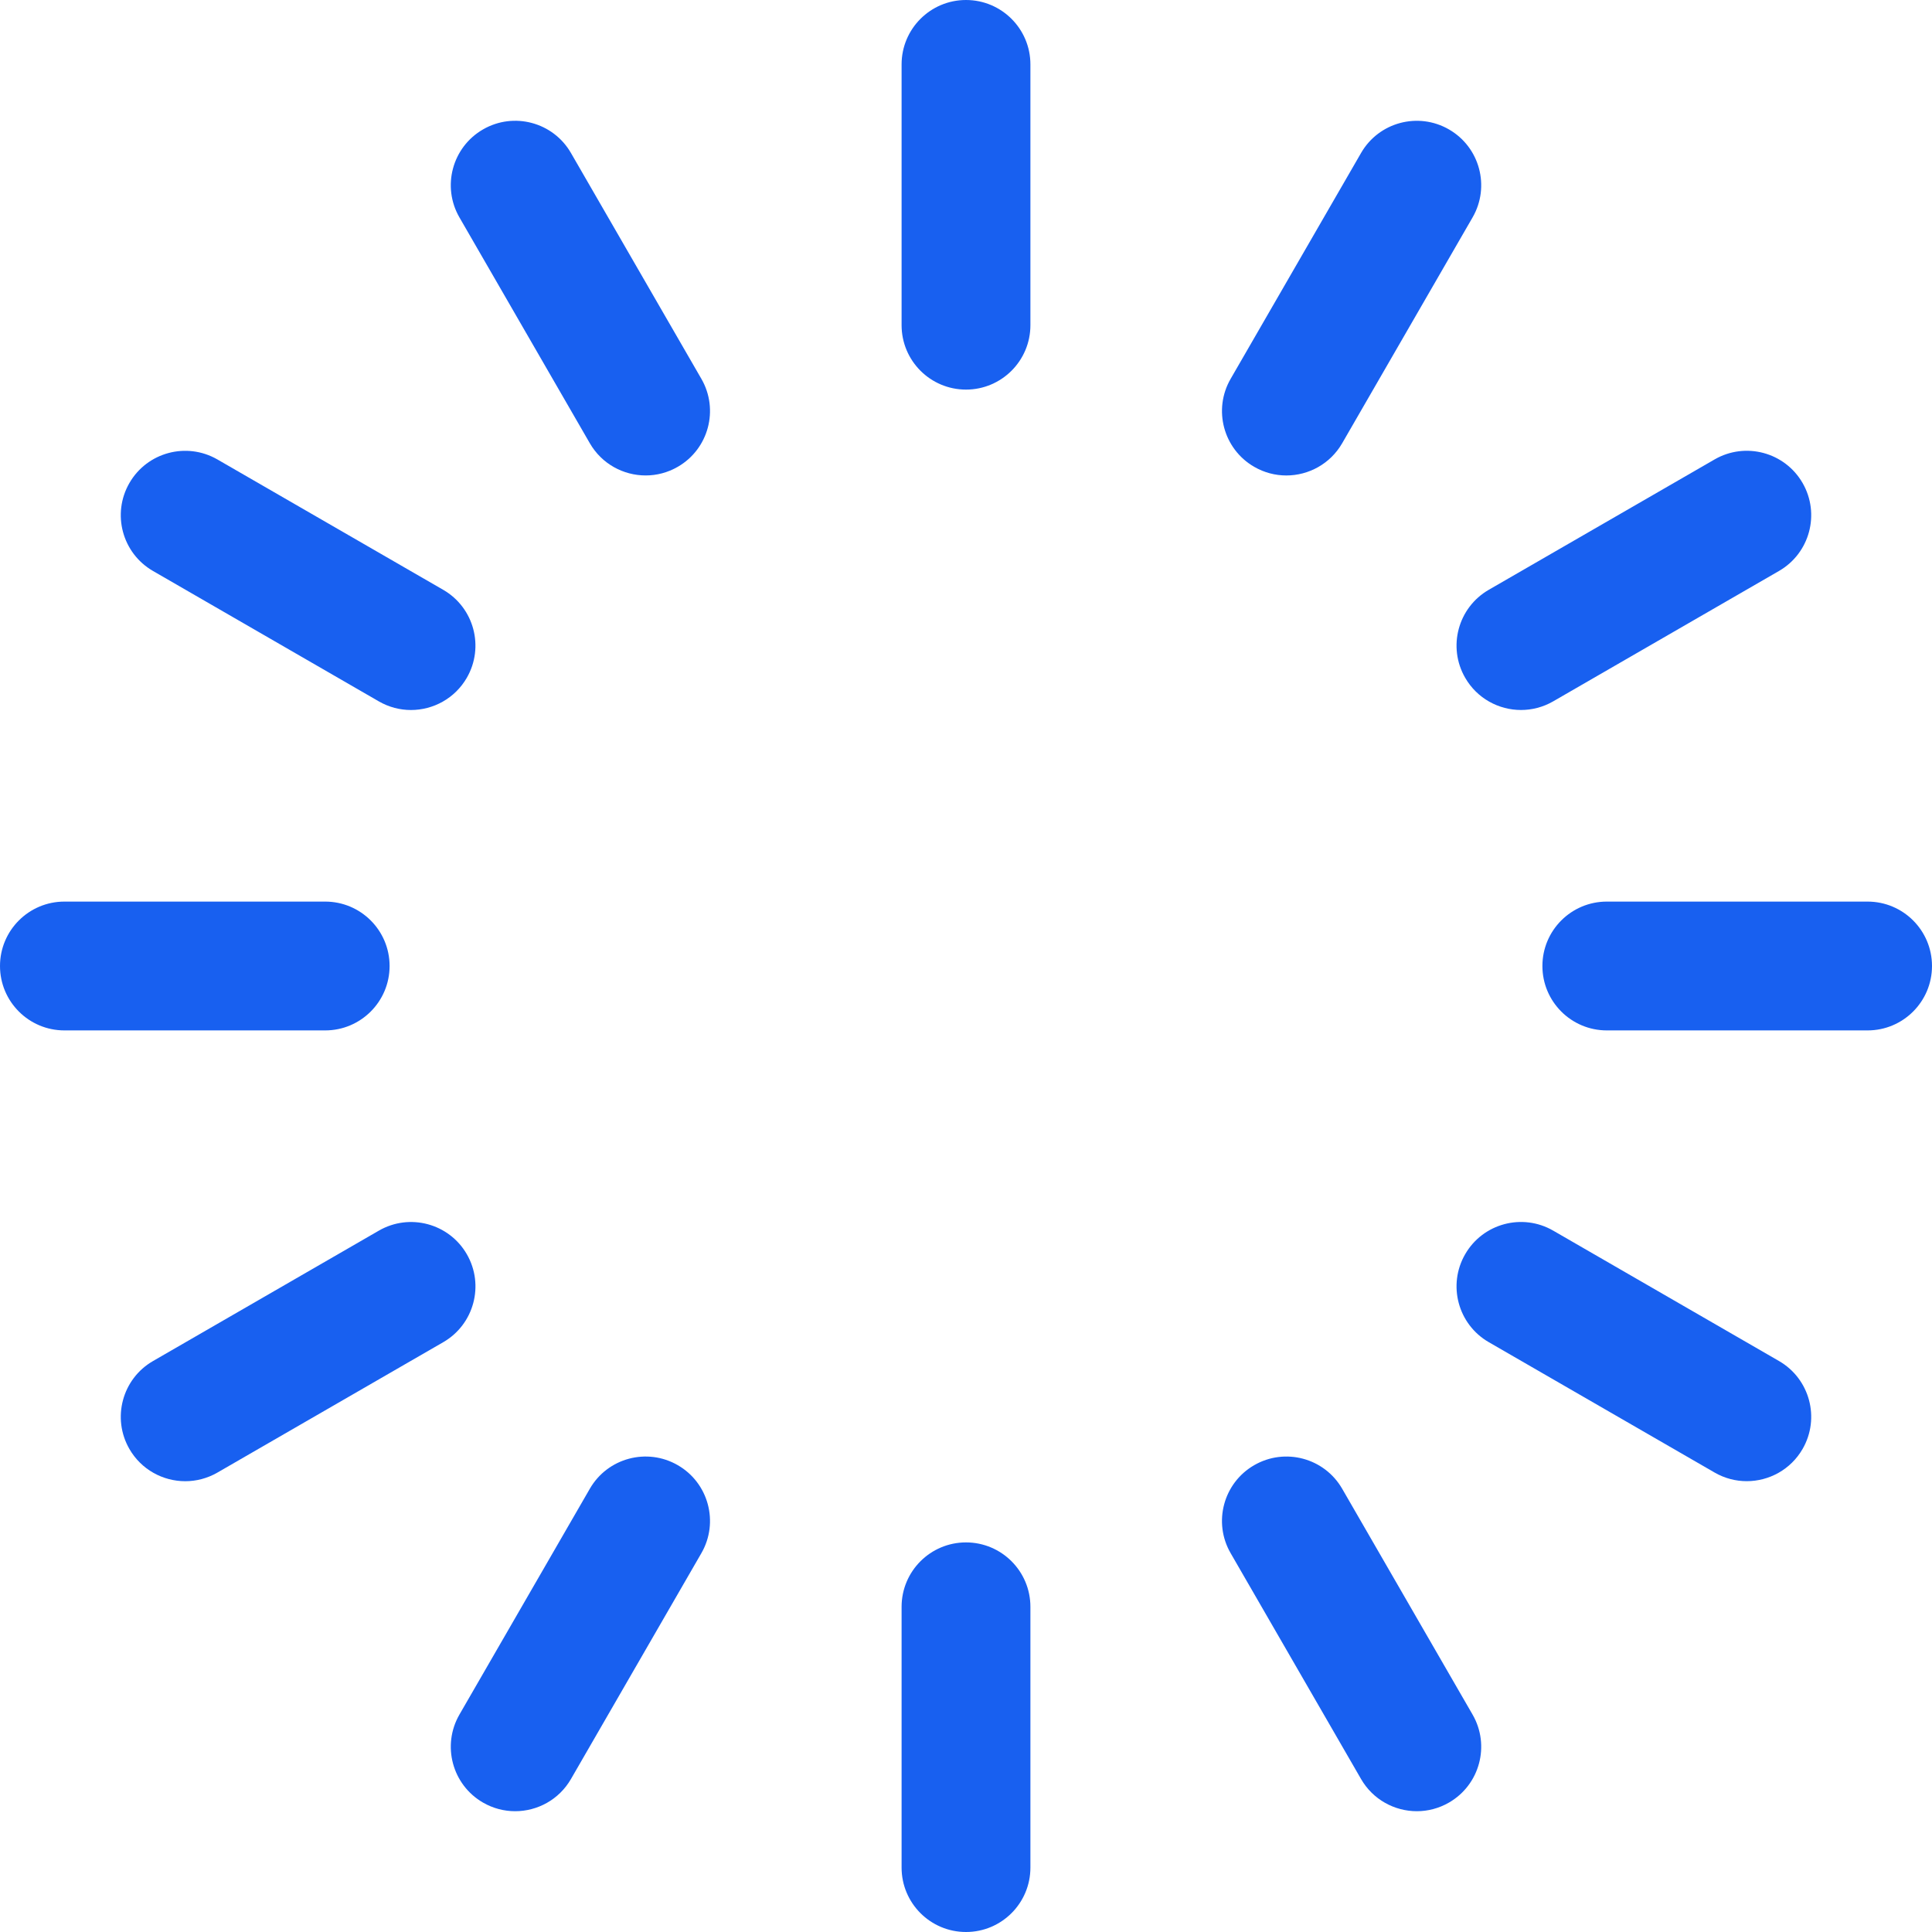 <?xml version="1.0" encoding="UTF-8"?>
<svg xmlns="http://www.w3.org/2000/svg" width="98" height="98" viewBox="0 0 98 98" fill="none">
  <path d="M49 0C47.196 0 45.733 1.463 45.733 3.267V16.495C45.733 18.299 47.196 19.762 49 19.762C50.804 19.762 52.267 18.299 52.267 16.495V3.267C52.267 1.463 50.804 0 49 0Z" fill="#1860F0"></path>
  <path d="M63.618 23.679C64.133 23.977 64.694 24.118 65.248 24.118C66.377 24.118 67.475 23.532 68.081 22.484L74.696 11.028C75.598 9.466 75.062 7.468 73.5 6.566C71.937 5.664 69.939 6.198 69.038 7.762L62.423 19.218C61.521 20.779 62.056 22.778 63.618 23.679Z" fill="#1860F0"></path>
  <path d="M74.321 34.381C74.926 35.429 76.023 36.014 77.153 36.014C77.707 36.014 78.269 35.873 78.783 35.577L90.239 28.962C91.802 28.06 92.337 26.062 91.435 24.499C90.533 22.937 88.536 22.402 86.973 23.304L75.516 29.918C73.954 30.821 73.418 32.819 74.321 34.381Z" fill="#1860F0"></path>
  <path d="M94.733 45.733H81.505C79.701 45.733 78.238 47.196 78.238 49C78.238 50.804 79.701 52.267 81.505 52.267H94.733C96.537 52.267 98 50.804 98 49C98 47.196 96.537 45.733 94.733 45.733Z" fill="#1860F0"></path>
  <path d="M90.239 69.037L78.783 62.422C77.22 61.521 75.223 62.056 74.321 63.618C73.418 65.18 73.954 67.178 75.516 68.08L86.973 74.694C87.487 74.991 88.048 75.132 88.603 75.132C89.731 75.132 90.83 74.547 91.435 73.499C92.337 71.937 91.802 69.94 90.239 69.037Z" fill="#1860F0"></path>
  <path d="M68.081 75.516C67.179 73.954 65.182 73.418 63.618 74.321C62.056 75.222 61.52 77.221 62.423 78.783L69.038 90.239C69.643 91.287 70.74 91.873 71.87 91.873C72.424 91.873 72.986 91.731 73.5 91.434C75.062 90.532 75.598 88.534 74.696 86.972L68.081 75.516Z" fill="#1860F0"></path>
  <path d="M49 78.238C47.196 78.238 45.733 79.701 45.733 81.505V94.733C45.733 96.537 47.196 98 49 98C50.804 98 52.267 96.537 52.267 94.733V81.505C52.267 79.701 50.804 78.238 49 78.238Z" fill="#1860F0"></path>
  <path d="M34.381 74.321C32.818 73.418 30.82 73.953 29.919 75.516L23.304 86.972C22.403 88.535 22.938 90.532 24.5 91.435C25.015 91.732 25.576 91.873 26.13 91.873C27.259 91.873 28.357 91.288 28.962 90.24L35.577 78.784C36.479 77.221 35.943 75.222 34.381 74.321Z" fill="#1860F0"></path>
  <path d="M23.679 63.619C22.778 62.058 20.78 61.522 19.217 62.424L7.761 69.039C6.198 69.94 5.663 71.939 6.565 73.501C7.17 74.549 8.268 75.134 9.397 75.134C9.951 75.134 10.513 74.993 11.027 74.697L22.484 68.082C24.046 67.179 24.582 65.181 23.679 63.619Z" fill="#1860F0"></path>
  <path d="M19.762 49C19.762 47.196 18.299 45.733 16.495 45.733H3.267C1.463 45.733 0 47.196 0 49C0 50.804 1.463 52.267 3.267 52.267H16.495C18.299 52.267 19.762 50.804 19.762 49Z" fill="#1860F0"></path>
  <path d="M7.76 28.962L19.216 35.577C19.731 35.874 20.292 36.015 20.846 36.015C21.975 36.015 23.073 35.429 23.678 34.382C24.581 32.819 24.045 30.822 22.483 29.919L11.027 23.305C9.463 22.404 7.466 22.939 6.564 24.501C5.663 26.062 6.198 28.06 7.76 28.962Z" fill="#1860F0"></path>
  <path d="M28.962 7.761C28.061 6.198 26.063 5.662 24.5 6.565C22.938 7.467 22.402 9.465 23.304 11.027L29.919 22.484C30.524 23.531 31.621 24.117 32.751 24.117C33.304 24.117 33.866 23.976 34.381 23.678C35.943 22.777 36.479 20.778 35.577 19.216L28.962 7.761Z" fill="#1860F0"></path>
</svg>

